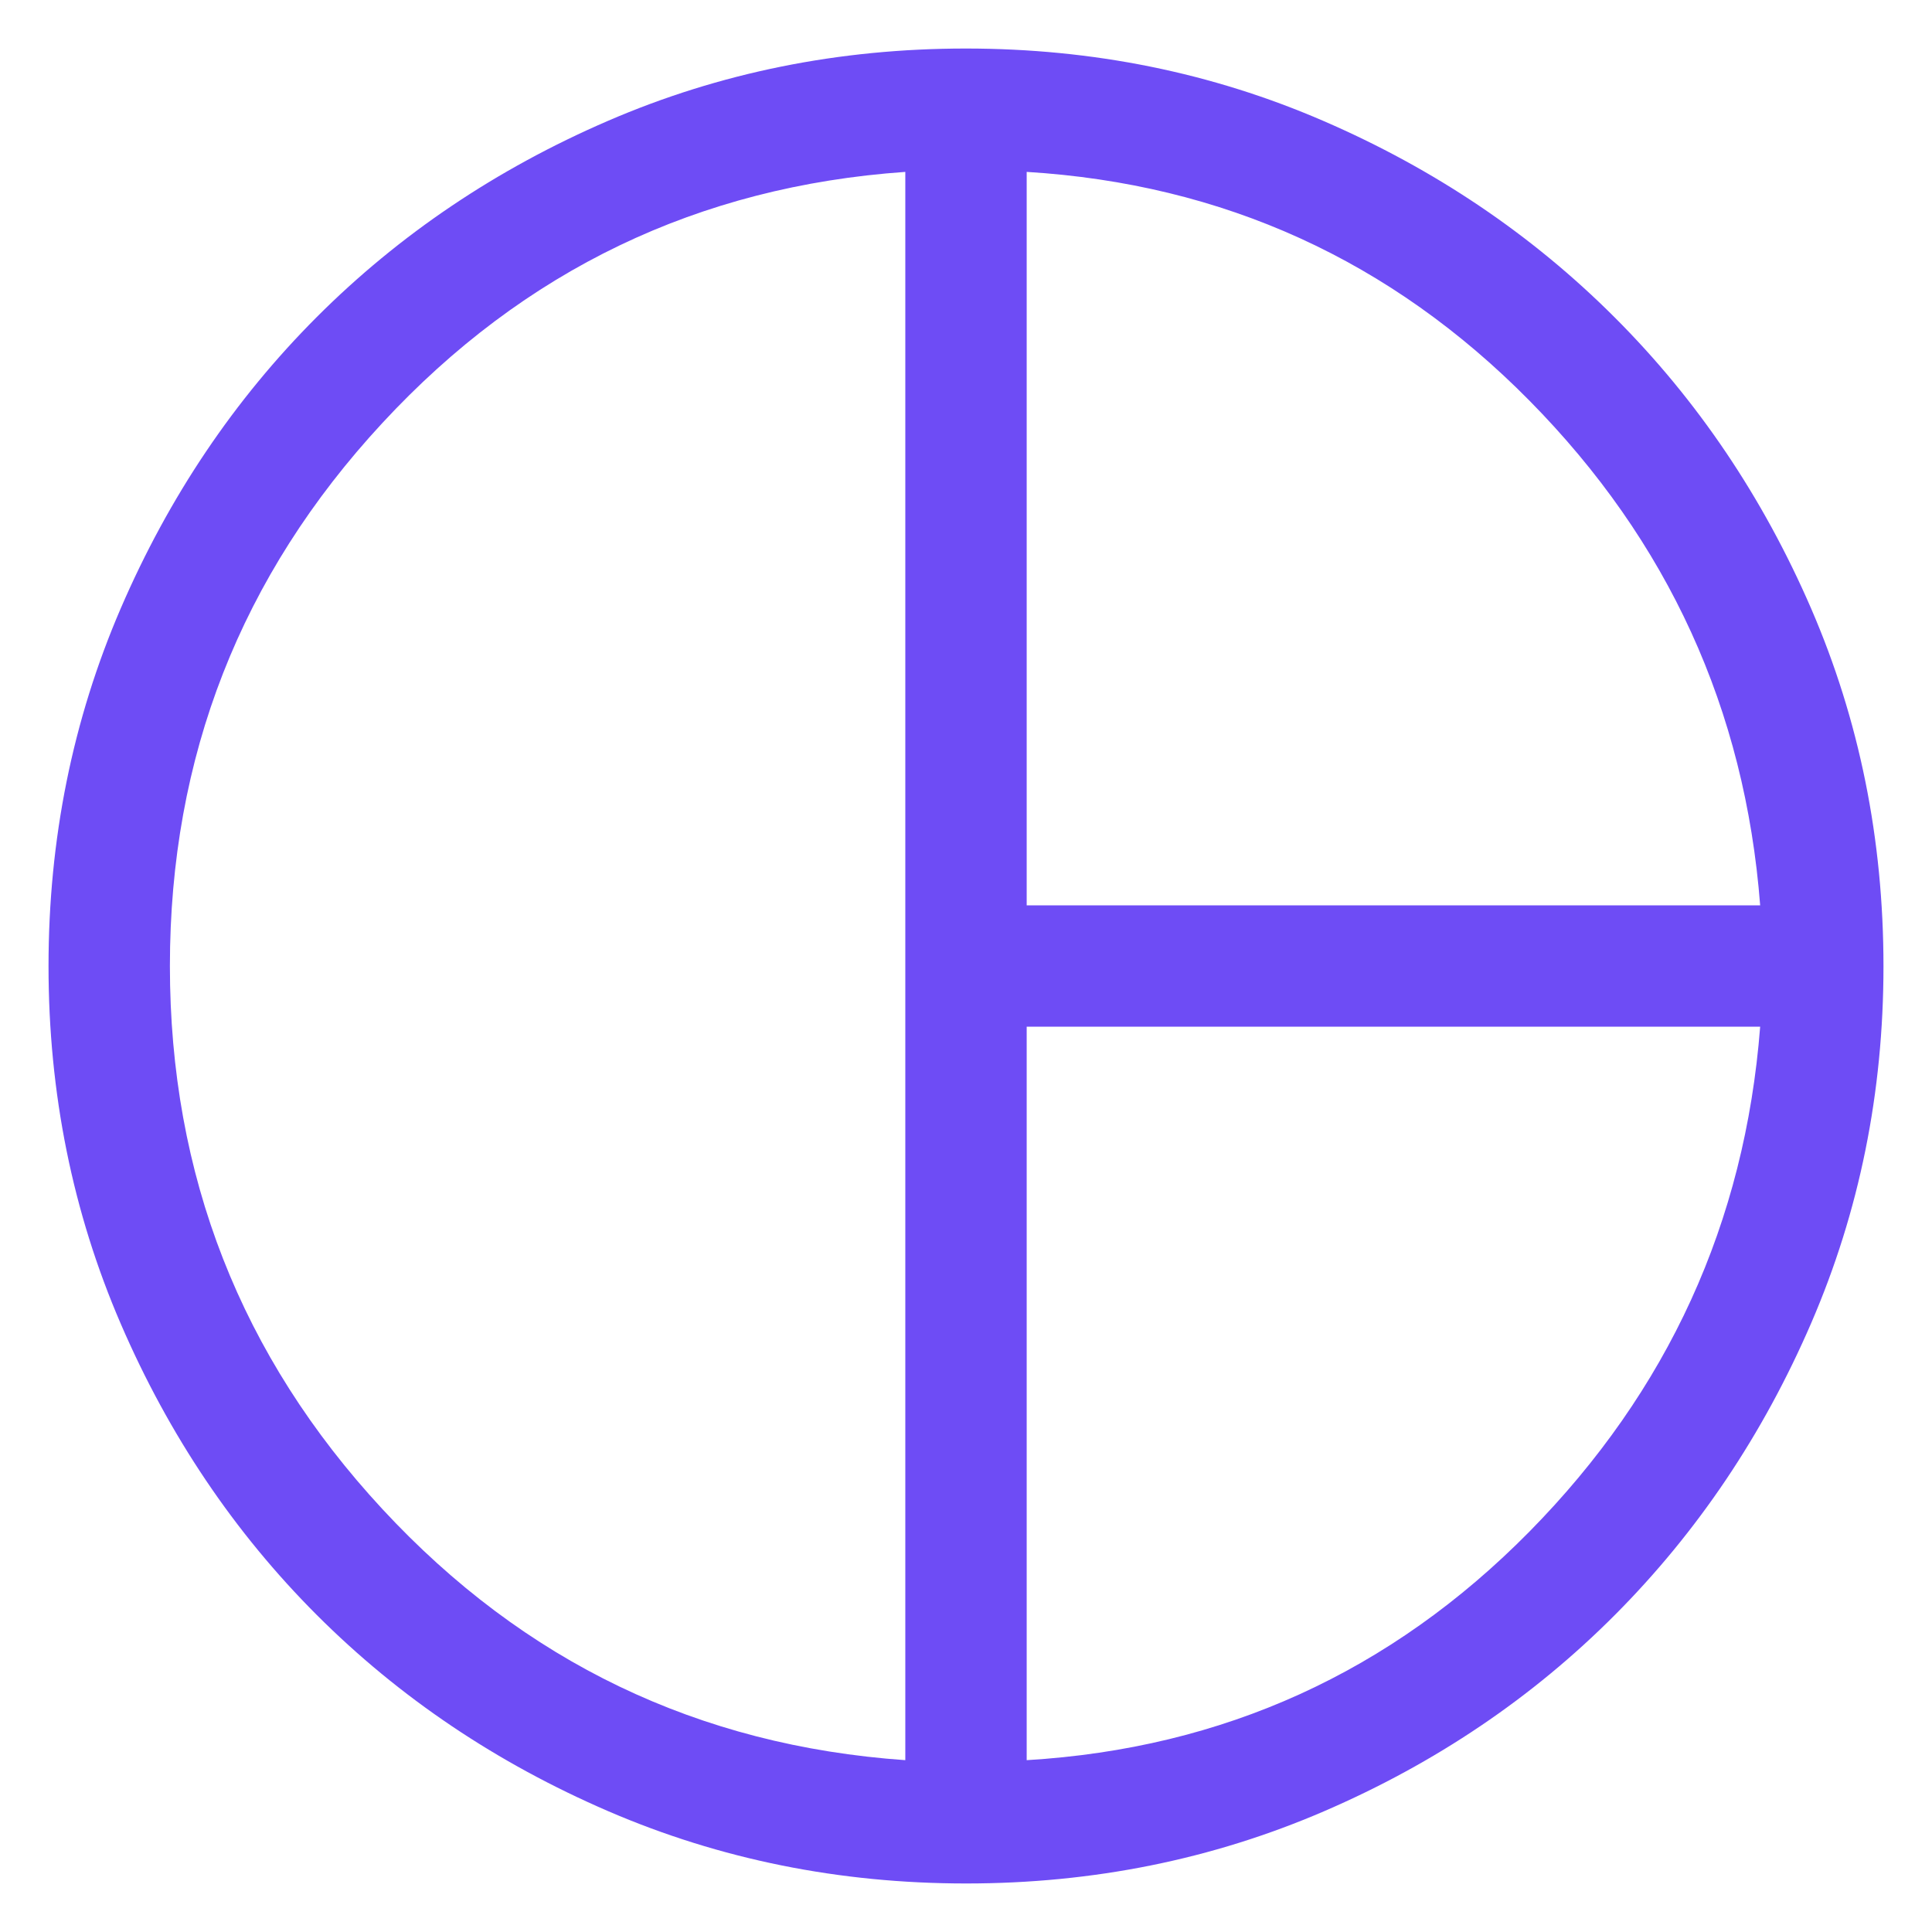 <svg width="34" height="34" viewBox="0 0 34 34" fill="none" xmlns="http://www.w3.org/2000/svg">
<path id="Vector" d="M18.068 15.933H30.976C30.71 12.485 29.357 9.525 26.917 7.052C24.477 4.58 21.527 3.237 18.068 3.025V15.933ZM15.932 30.976V3.025C12.291 3.28 9.223 4.752 6.73 7.443C4.236 10.134 2.99 13.319 2.99 17C2.99 20.681 4.236 23.867 6.73 26.558C9.223 29.248 12.291 30.721 15.932 30.976ZM18.068 30.976C21.527 30.769 24.476 29.428 26.916 26.953C29.355 24.477 30.708 21.516 30.976 18.068H18.068V30.976ZM17.003 33.146C14.77 33.146 12.671 32.722 10.706 31.875C8.741 31.027 7.032 29.877 5.578 28.424C4.125 26.971 2.974 25.263 2.126 23.299C1.278 21.335 0.854 19.236 0.854 17.003C0.854 14.77 1.278 12.671 2.125 10.706C2.973 8.741 4.123 7.032 5.576 5.578C7.029 4.125 8.737 2.974 10.701 2.126C12.665 1.278 14.764 0.854 16.997 0.854C19.23 0.854 21.328 1.279 23.289 2.128C25.25 2.976 26.959 4.129 28.415 5.585C29.872 7.041 31.024 8.749 31.873 10.709C32.721 12.669 33.146 14.768 33.146 17.006C33.146 19.227 32.722 21.32 31.875 23.282C31.027 25.245 29.877 26.956 28.424 28.416C26.971 29.875 25.263 31.029 23.299 31.876C21.334 32.723 19.236 33.146 17.003 33.146Z" fill="#6E4CF5"/>
</svg>
